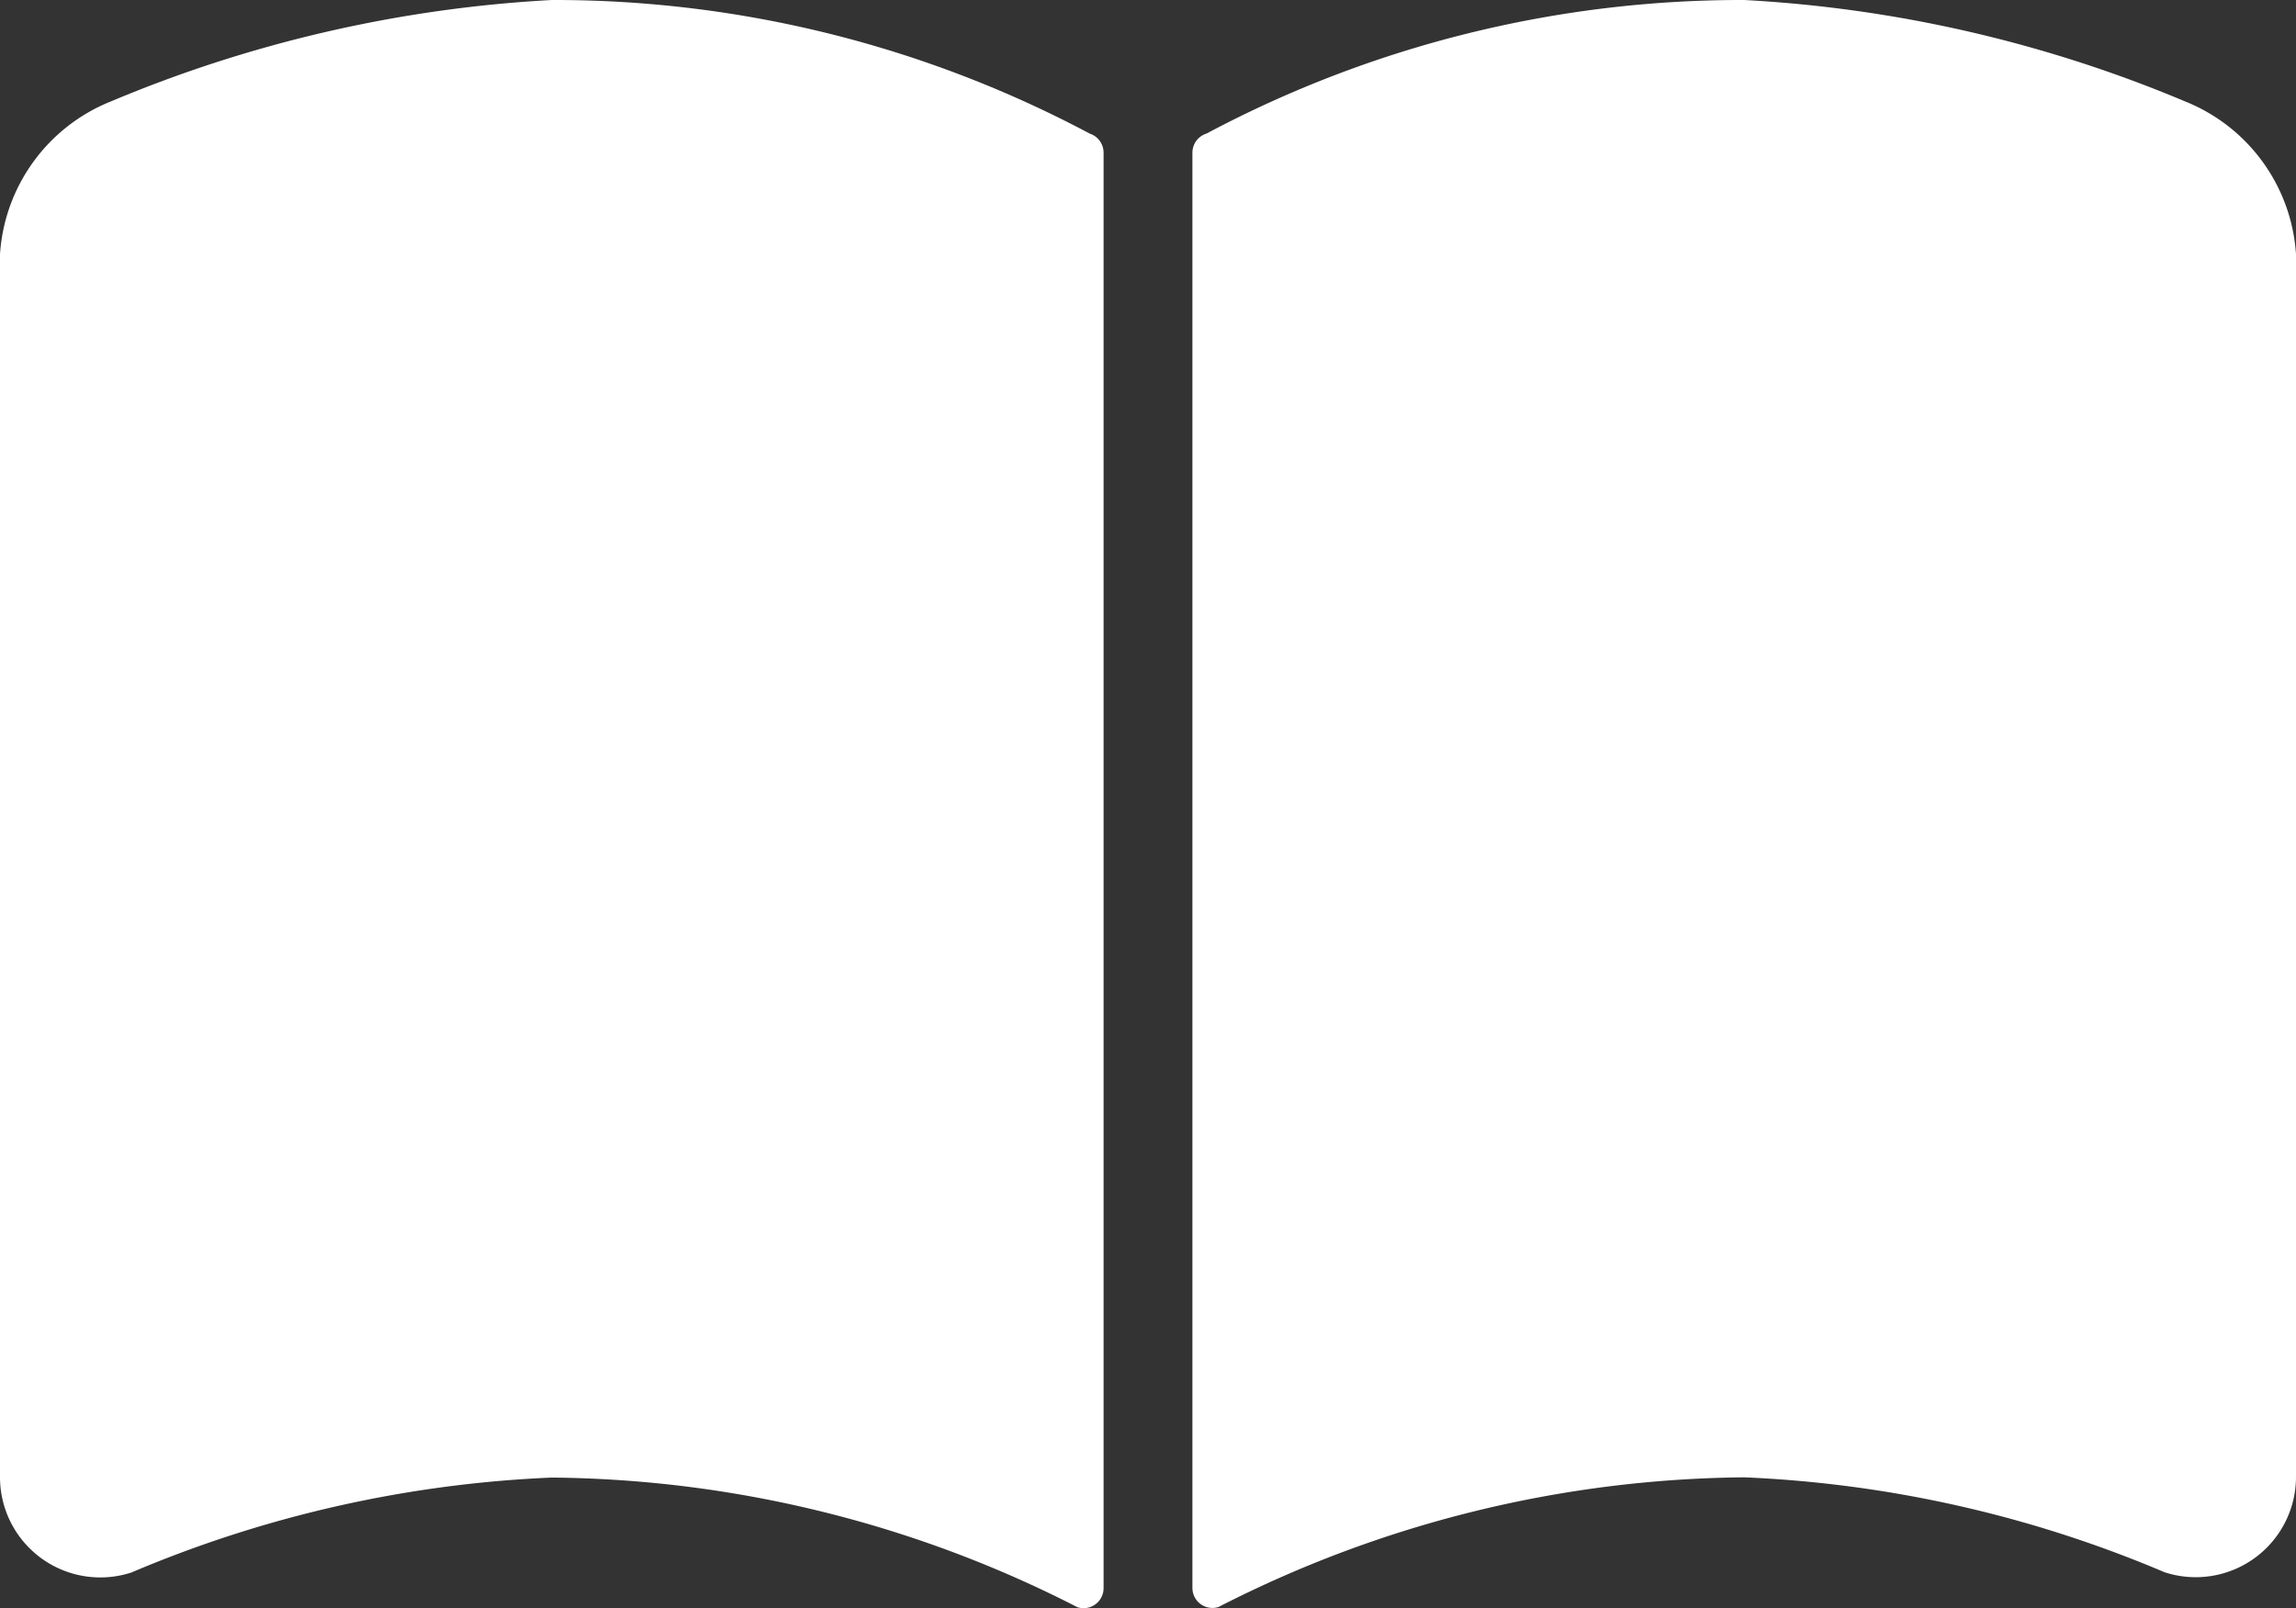 <svg xmlns="http://www.w3.org/2000/svg" width="38.433" height="26.918" viewBox="0 0 38.433 26.918">
  <rect x="0" y="0" width="38.433" height="26.918" fill="#333333" stroke="none"/>
  <g id="Group_5381" data-name="Group 5381" transform="translate(-22.727 0.176)">
    <g id="Group_5419" data-name="Group 5419" transform="translate(22.727 -0.176)">
      <path id="Path_775" data-name="Path 775" d="M18.24,2.236A19.075,19.075,0,0,0,9.238,0,22.107,22.107,0,0,0,1.851,1.7,2.963,2.963,0,0,0,0,4.256V24.724a1.679,1.679,0,0,0,2.2,1.6,20.178,20.178,0,0,1,7.037-1.589,19.653,19.653,0,0,1,8.8,2.171.335.335,0,0,0,.436-.32V2.556a.335.335,0,0,0-.235-.32" fill="#fff"/>
      <path id="Path_776" data-name="Path 776" d="M282.514,1.7A22.1,22.1,0,0,0,275.128,0a19.067,19.067,0,0,0-9,2.236.335.335,0,0,0-.236.32V26.582a.335.335,0,0,0,.436.32,19.653,19.653,0,0,1,8.8-2.171,20.17,20.17,0,0,1,7.037,1.589,1.679,1.679,0,0,0,2.2-1.6V4.256A2.963,2.963,0,0,0,282.514,1.7" transform="translate(-245.932)" fill="#fff"/>
    </g>
  </g>
</svg>
